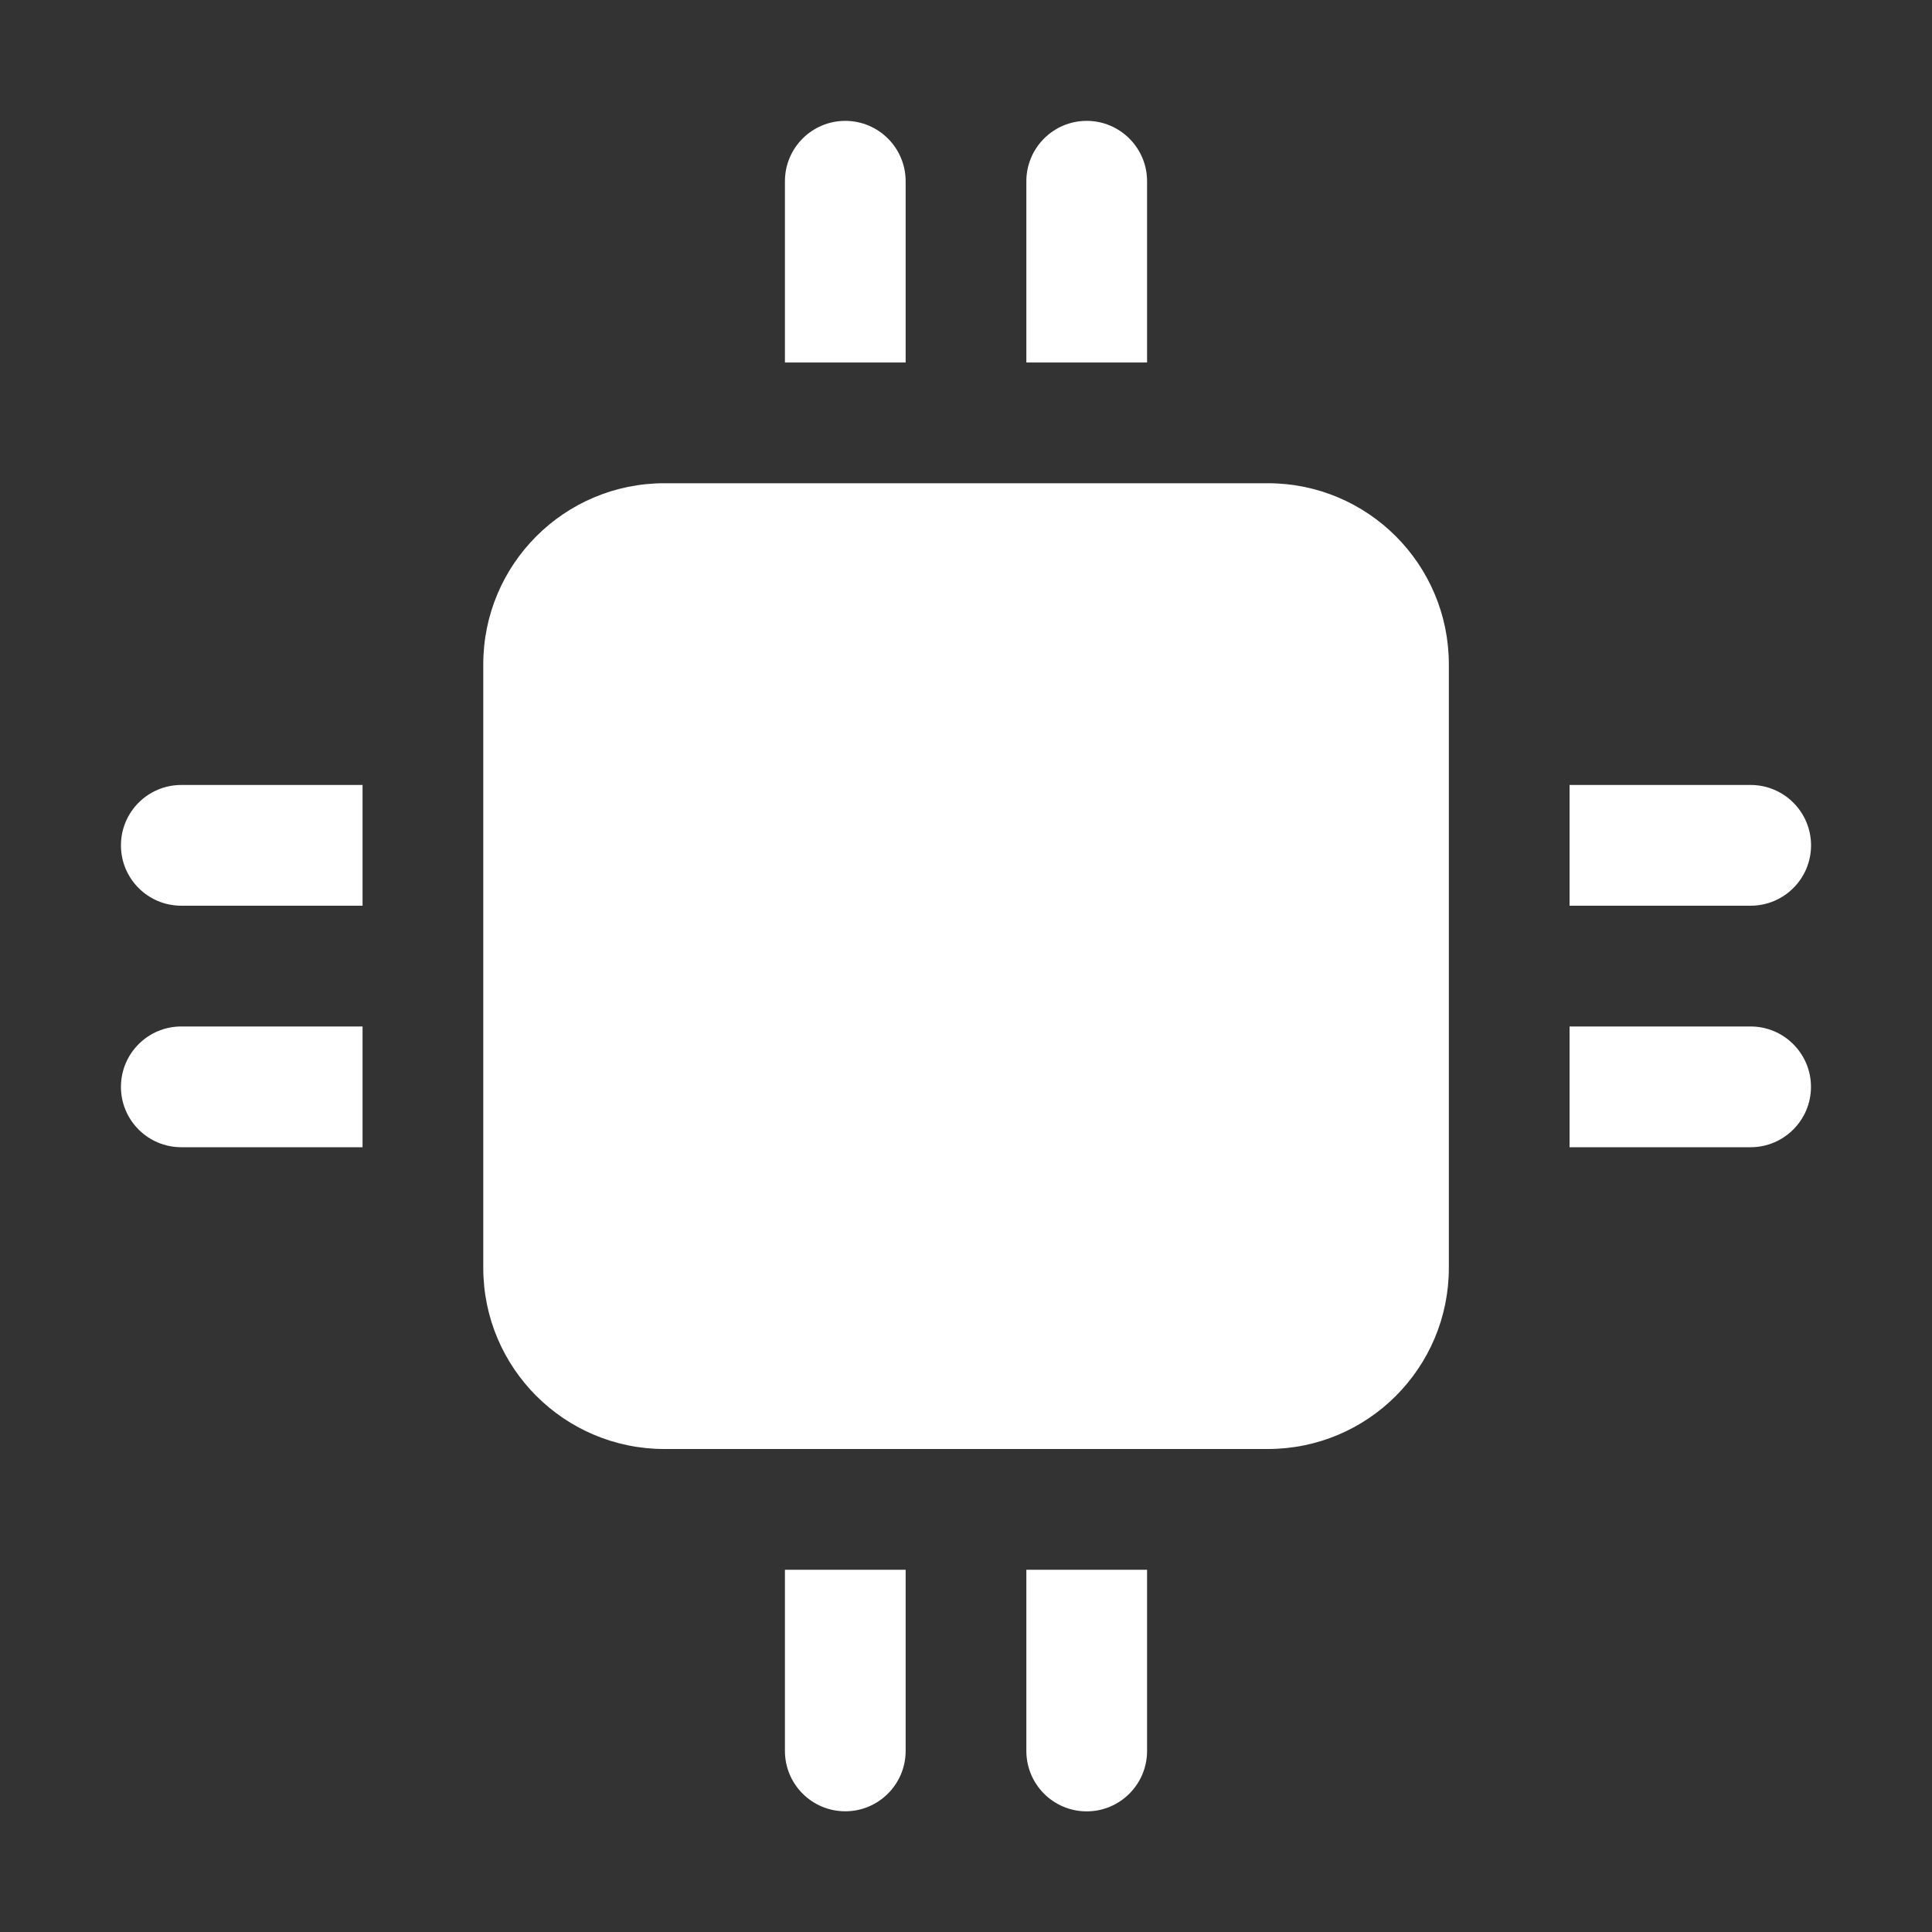 <svg width="50" height="50" viewBox="0 0 50 50" fill="none" xmlns="http://www.w3.org/2000/svg">
<rect x="0" y="0" width="50" height="50" fill="#333333" stroke="none"/>
<path fill-rule="evenodd" clip-rule="evenodd" d="M9.383 23.44H4.692C3.829 23.44 3.13 22.74 3.13 21.878C3.13 21.015 3.829 20.315 4.692 20.315H9.383V23.44ZM20.314 9.381V4.69C20.314 3.828 21.013 3.128 21.876 3.128C22.737 3.128 23.438 3.828 23.438 4.69V9.381H20.314ZM26.562 9.381V4.69C26.562 3.828 27.261 3.128 28.124 3.128C28.985 3.128 29.686 3.828 29.686 4.69V9.381H26.562ZM40.62 20.315H45.306C46.169 20.315 46.87 21.015 46.87 21.878C46.87 22.74 46.169 23.44 45.306 23.44H40.62V20.315ZM40.62 26.565H45.306C46.166 26.565 46.868 27.265 46.868 28.128C46.868 28.99 46.166 29.69 45.306 29.69H40.62V26.565ZM29.686 40.625V45.315C29.686 46.178 28.985 46.878 28.124 46.878C27.261 46.878 26.562 46.178 26.562 45.315V40.625H29.686ZM23.438 40.625V45.314C23.438 46.176 22.737 46.876 21.876 46.876C21.013 46.876 20.314 46.176 20.314 45.314V40.625H23.438ZM9.383 29.69H4.692C3.829 29.69 3.13 28.99 3.13 28.128C3.13 27.265 3.829 26.565 4.692 26.565H9.383V29.69ZM32.81 12.506C35.399 12.506 37.496 14.604 37.496 17.194V32.812C37.496 35.401 35.399 37.5 32.81 37.5H17.195C14.606 37.5 12.507 35.401 12.507 32.812V17.194C12.507 14.604 14.606 12.506 17.195 12.506H32.81Z" fill="white"/>
</svg>
